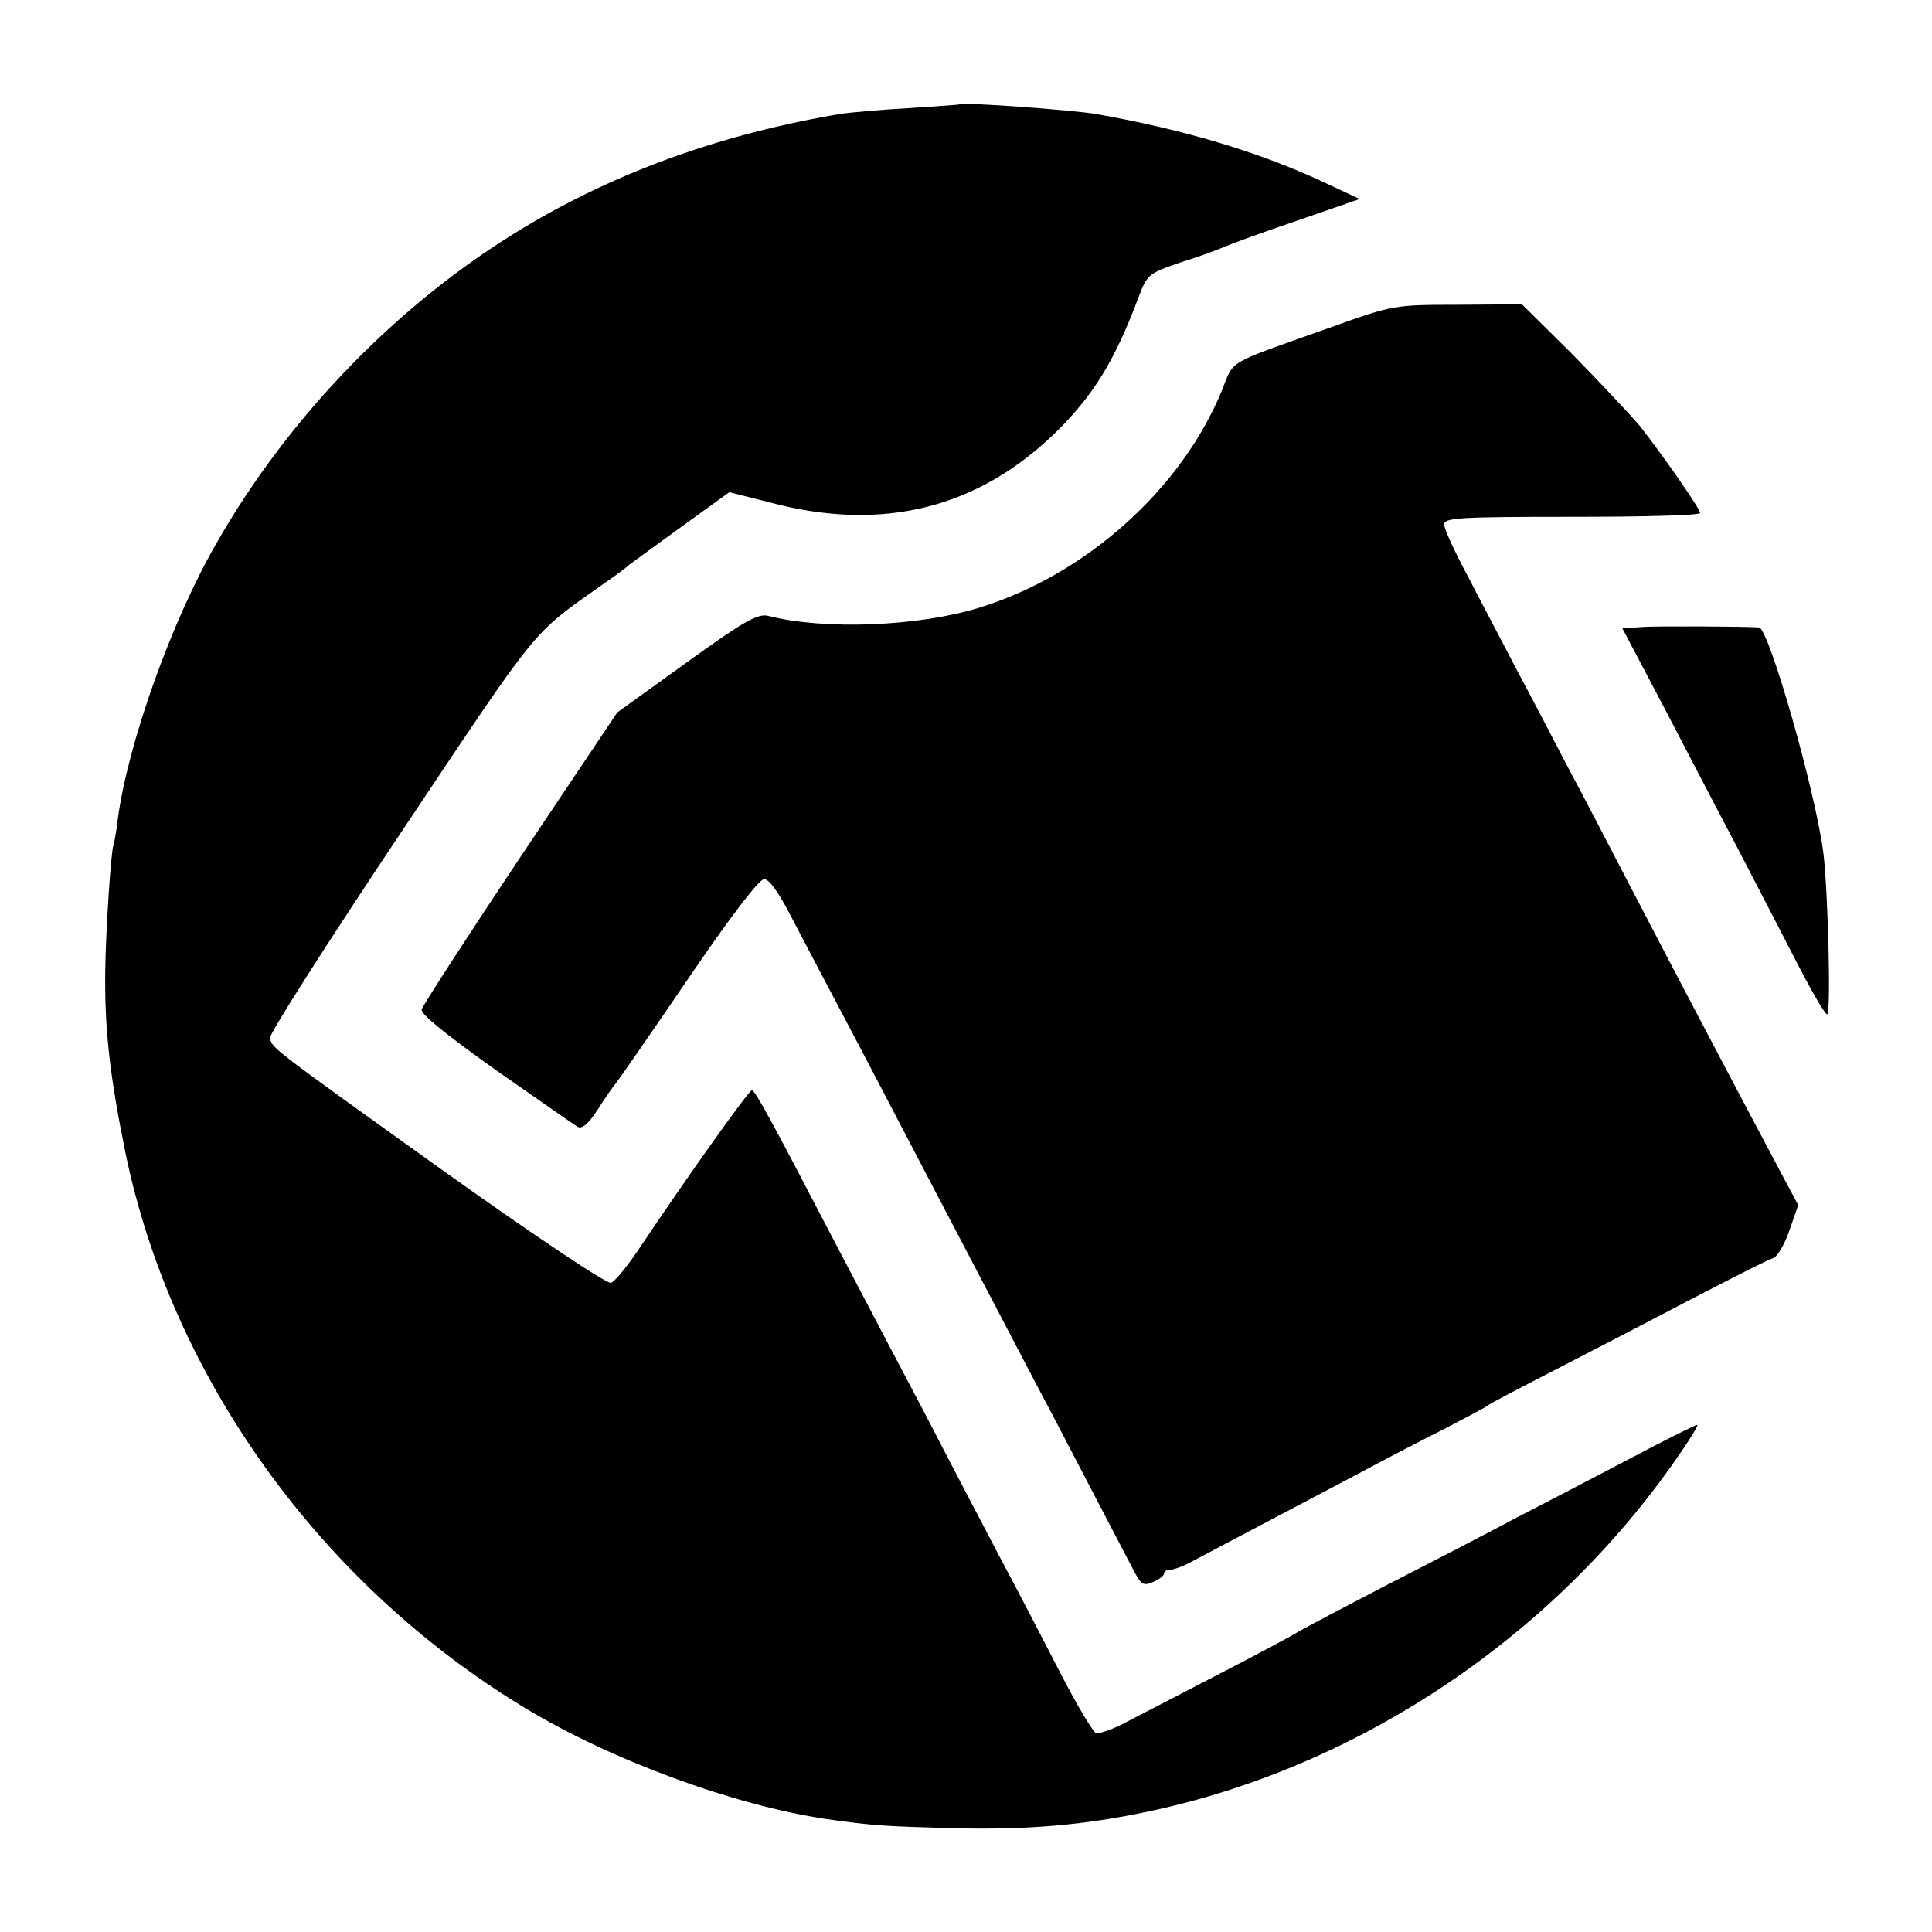 <?xml version="1.0" standalone="no"?>
<!DOCTYPE svg PUBLIC "-//W3C//DTD SVG 20010904//EN"
 "http://www.w3.org/TR/2001/REC-SVG-20010904/DTD/svg10.dtd">
<svg version="1.0" xmlns="http://www.w3.org/2000/svg"
 width="400pt" height="400pt" viewBox="0 0 400 400"
 preserveAspectRatio="xMidYMid meet">
<g transform="translate(0,400) scale(0.1,-0.1)"
fill="#000000" stroke="none">
<path d="M1987 3784 c-1 -1 -49 -4 -107 -8 -58 -3 -118 -9 -135 -11 -247 -41
-467 -120 -660 -236 -257 -154 -486 -389 -637 -654 -93 -161 -183 -414 -204
-570 -3 -27 -8 -52 -9 -55 -5 -8 -16 -177 -17 -255 -2 -124 9 -221 42 -383 96
-464 403 -891 825 -1147 179 -109 436 -203 625 -231 99 -14 120 -15 260 -19
156 -4 274 6 410 35 433 92 836 361 1093 733 26 37 44 67 41 67 -4 0 -72 -34
-153 -77 -80 -42 -180 -94 -221 -115 -41 -22 -158 -83 -260 -135 -102 -53
-189 -99 -195 -103 -5 -4 -80 -44 -165 -88 -85 -44 -174 -90 -197 -102 -24
-12 -48 -20 -54 -18 -6 2 -39 57 -73 123 -34 66 -91 176 -128 245 -36 69 -94
179 -128 245 -34 66 -82 156 -105 200 -23 44 -76 145 -118 225 -116 223 -153
291 -160 293 -5 2 -132 -176 -239 -336 -22 -32 -46 -61 -53 -63 -8 -3 -158 97
-347 232 -359 257 -355 254 -359 275 -2 8 120 199 271 425 292 437 268 408
422 517 22 15 45 32 51 38 7 5 56 41 110 80 l97 70 83 -21 c235 -63 435 -12
598 150 75 75 118 146 166 274 18 48 21 50 88 73 39 12 79 27 90 32 11 5 79
30 150 54 l130 45 -77 36 c-131 61 -287 108 -469 140 -46 8 -276 25 -282 20z"/>
<path d="M2760 3324 c-225 -80 -204 -67 -230 -132 -84 -205 -282 -382 -502
-450 -126 -39 -321 -47 -438 -17 -21 5 -50 -11 -169 -97 l-143 -103 -201 -300
c-110 -165 -202 -307 -204 -315 -2 -10 52 -53 153 -125 86 -60 163 -114 170
-118 9 -5 22 6 41 35 15 24 32 48 38 55 5 6 73 104 150 217 85 125 146 205
157 206 10 0 29 -26 53 -72 21 -40 58 -111 83 -158 80 -151 138 -263 194 -370
92 -175 172 -329 233 -445 32 -60 87 -166 123 -235 36 -69 72 -138 81 -155 14
-26 19 -29 39 -20 12 5 22 13 22 17 0 5 6 8 13 8 6 0 23 6 37 13 34 18 244
129 360 190 52 28 131 69 175 91 44 23 82 43 85 46 3 3 66 36 140 74 74 38
203 105 285 148 83 43 157 81 166 83 9 3 24 29 34 58 l18 52 -40 75 c-22 41
-66 125 -98 185 -32 61 -77 146 -100 190 -23 44 -75 143 -115 220 -40 77 -95
183 -123 235 -27 52 -74 142 -105 200 -30 58 -77 146 -103 197 -27 50 -49 98
-49 107 0 14 29 16 265 16 146 0 265 3 265 8 -1 10 -77 119 -124 179 -22 26
-86 94 -142 151 l-103 102 -133 -1 c-131 0 -135 -1 -258 -45z"/>
<path d="M3402 2702 l-43 -3 88 -167 c48 -92 115 -221 150 -287 34 -66 89
-171 120 -232 32 -62 61 -113 66 -113 8 0 2 254 -8 335 -17 130 -113 464 -133
466 -28 2 -206 3 -240 1z"/>
</g>
</svg>
